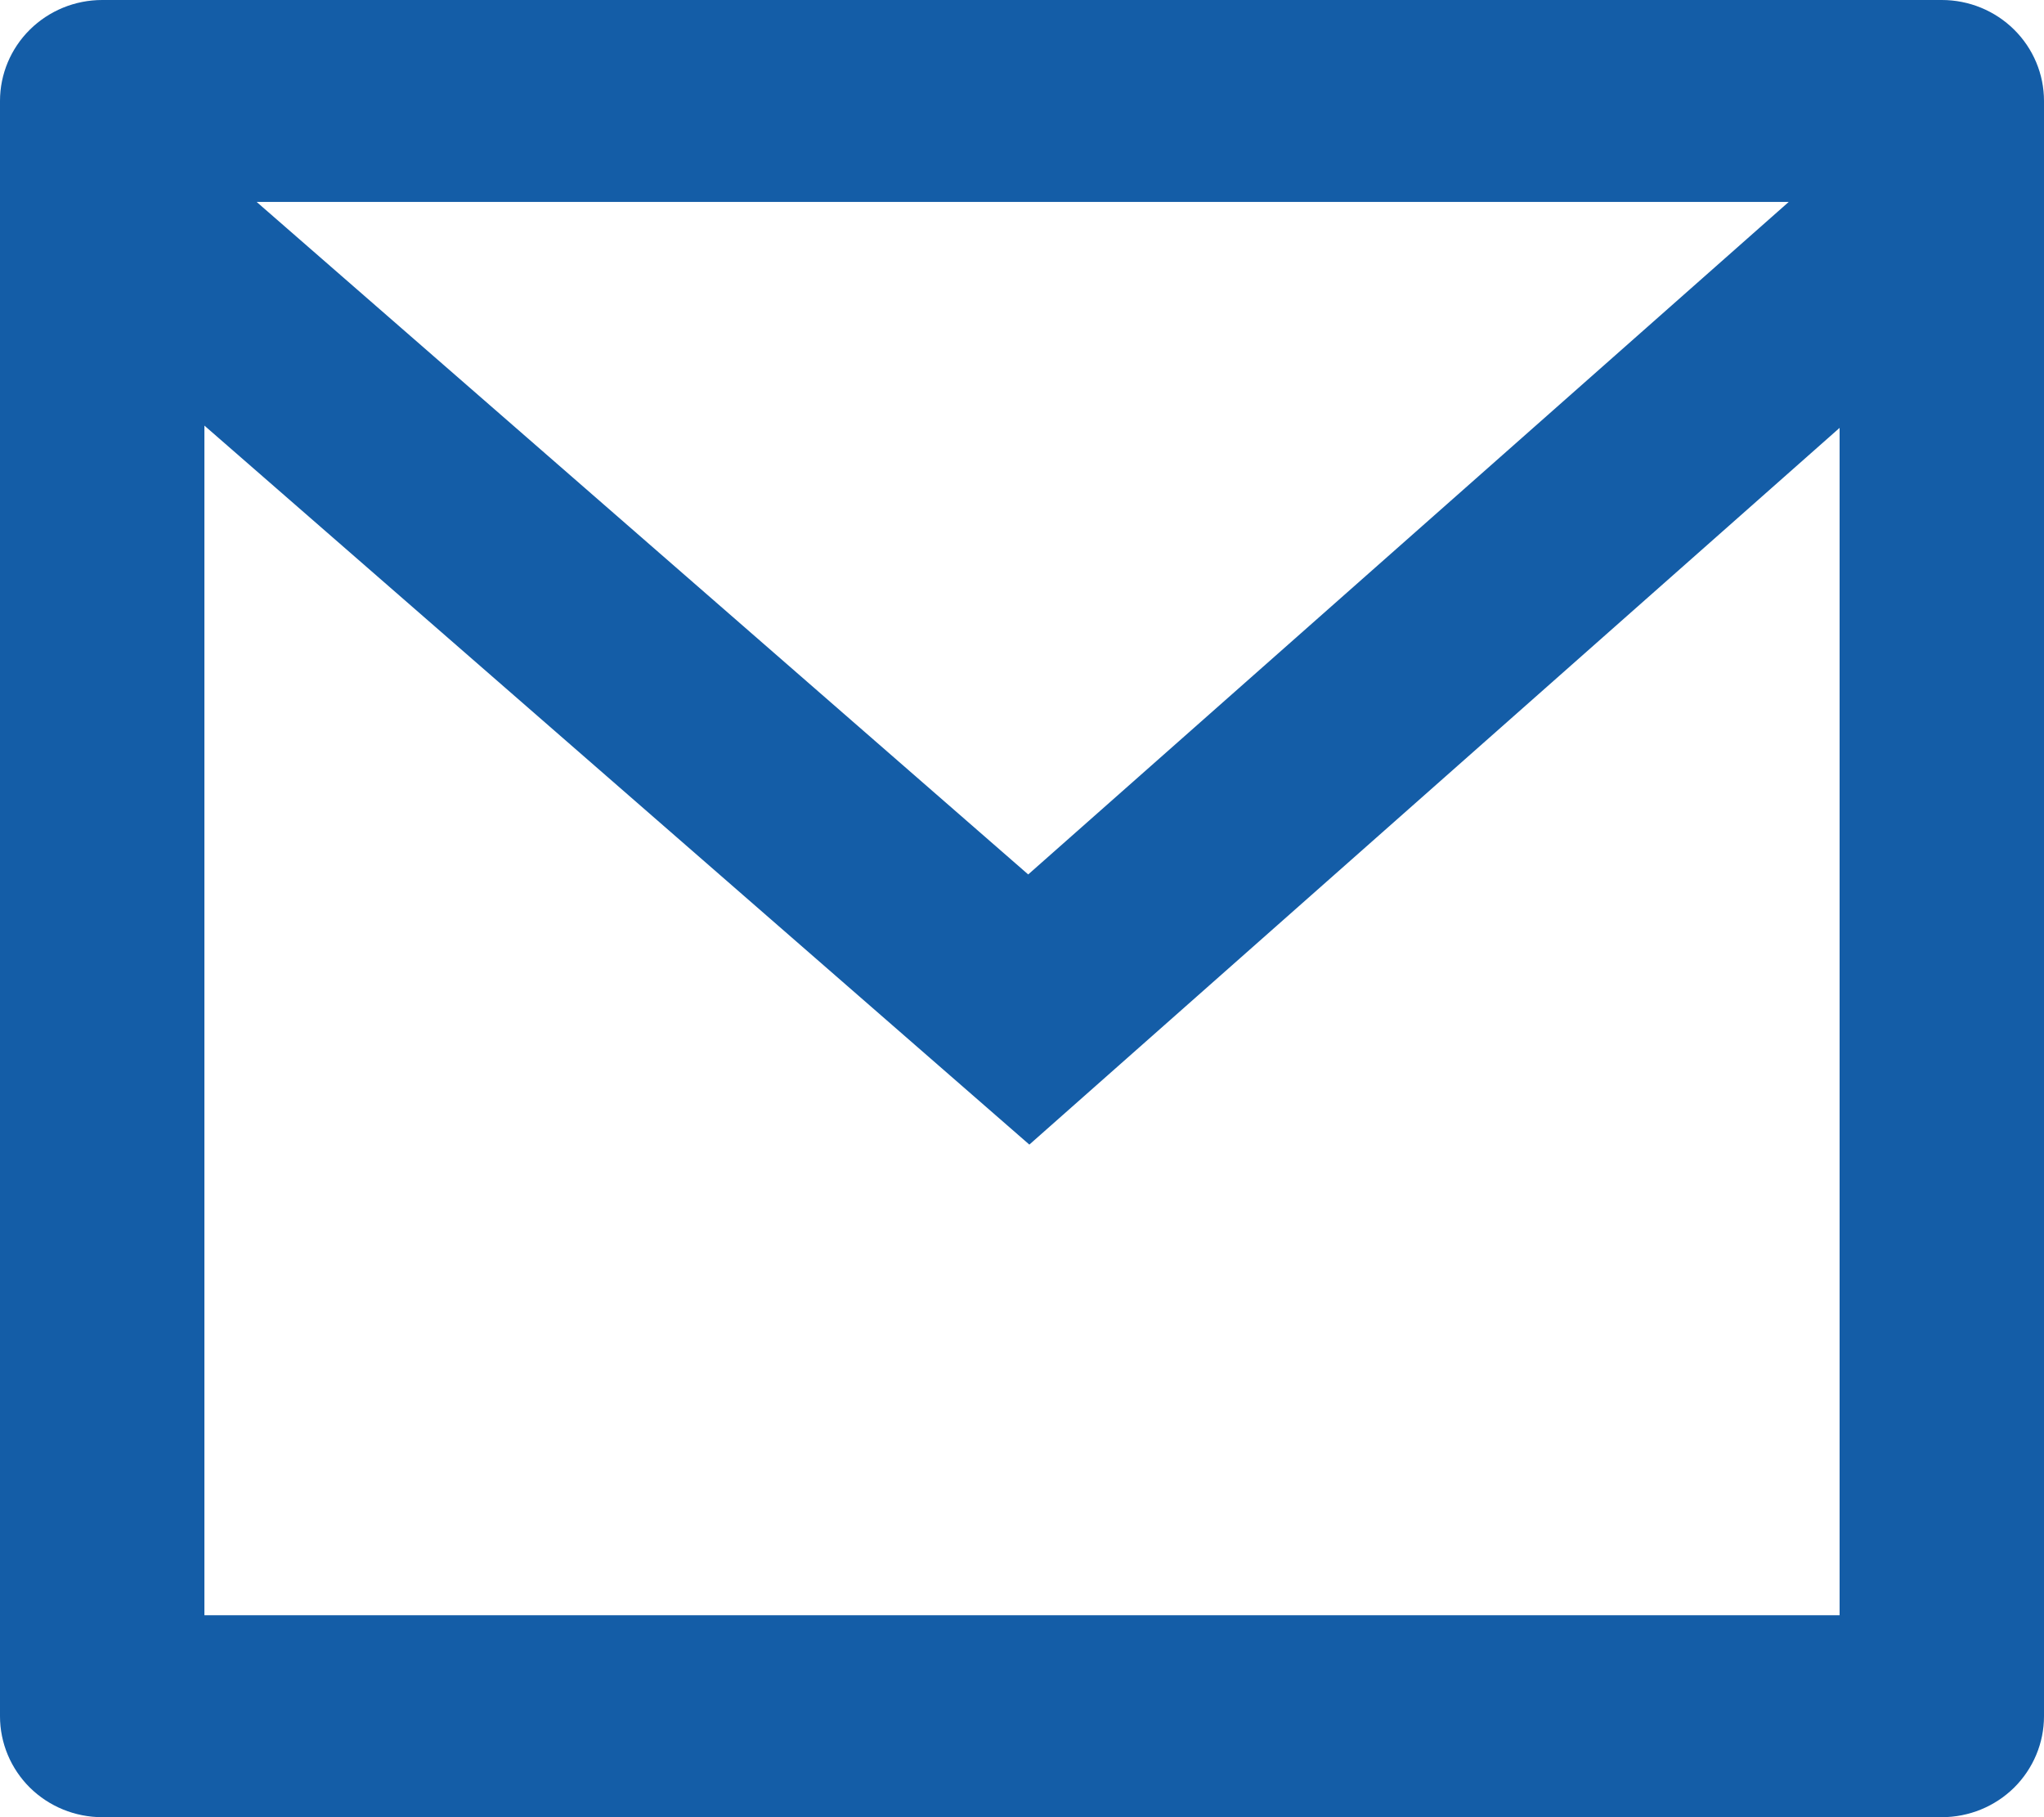<svg width="27" height="24" viewBox="0 0 27 24" fill="none" xmlns="http://www.w3.org/2000/svg">
<path d="M1.35 0H25.65C26.008 0 26.351 0.14 26.605 0.391C26.858 0.641 27 0.98 27 1.333V22.667C27 23.02 26.858 23.359 26.605 23.61C26.351 23.86 26.008 24 25.65 24H1.35C0.992 24 0.649 23.86 0.395 23.61C0.142 23.359 0 23.02 0 22.667V1.333C0 0.98 0.142 0.641 0.395 0.391C0.649 0.14 0.992 0 1.35 0ZM24.3 5.651L13.597 15.117L2.7 5.621V21.333H24.3V5.651ZM3.39 2.667L13.582 11.549L23.628 2.667H3.39Z" fill="#145DA7"/>
</svg>
